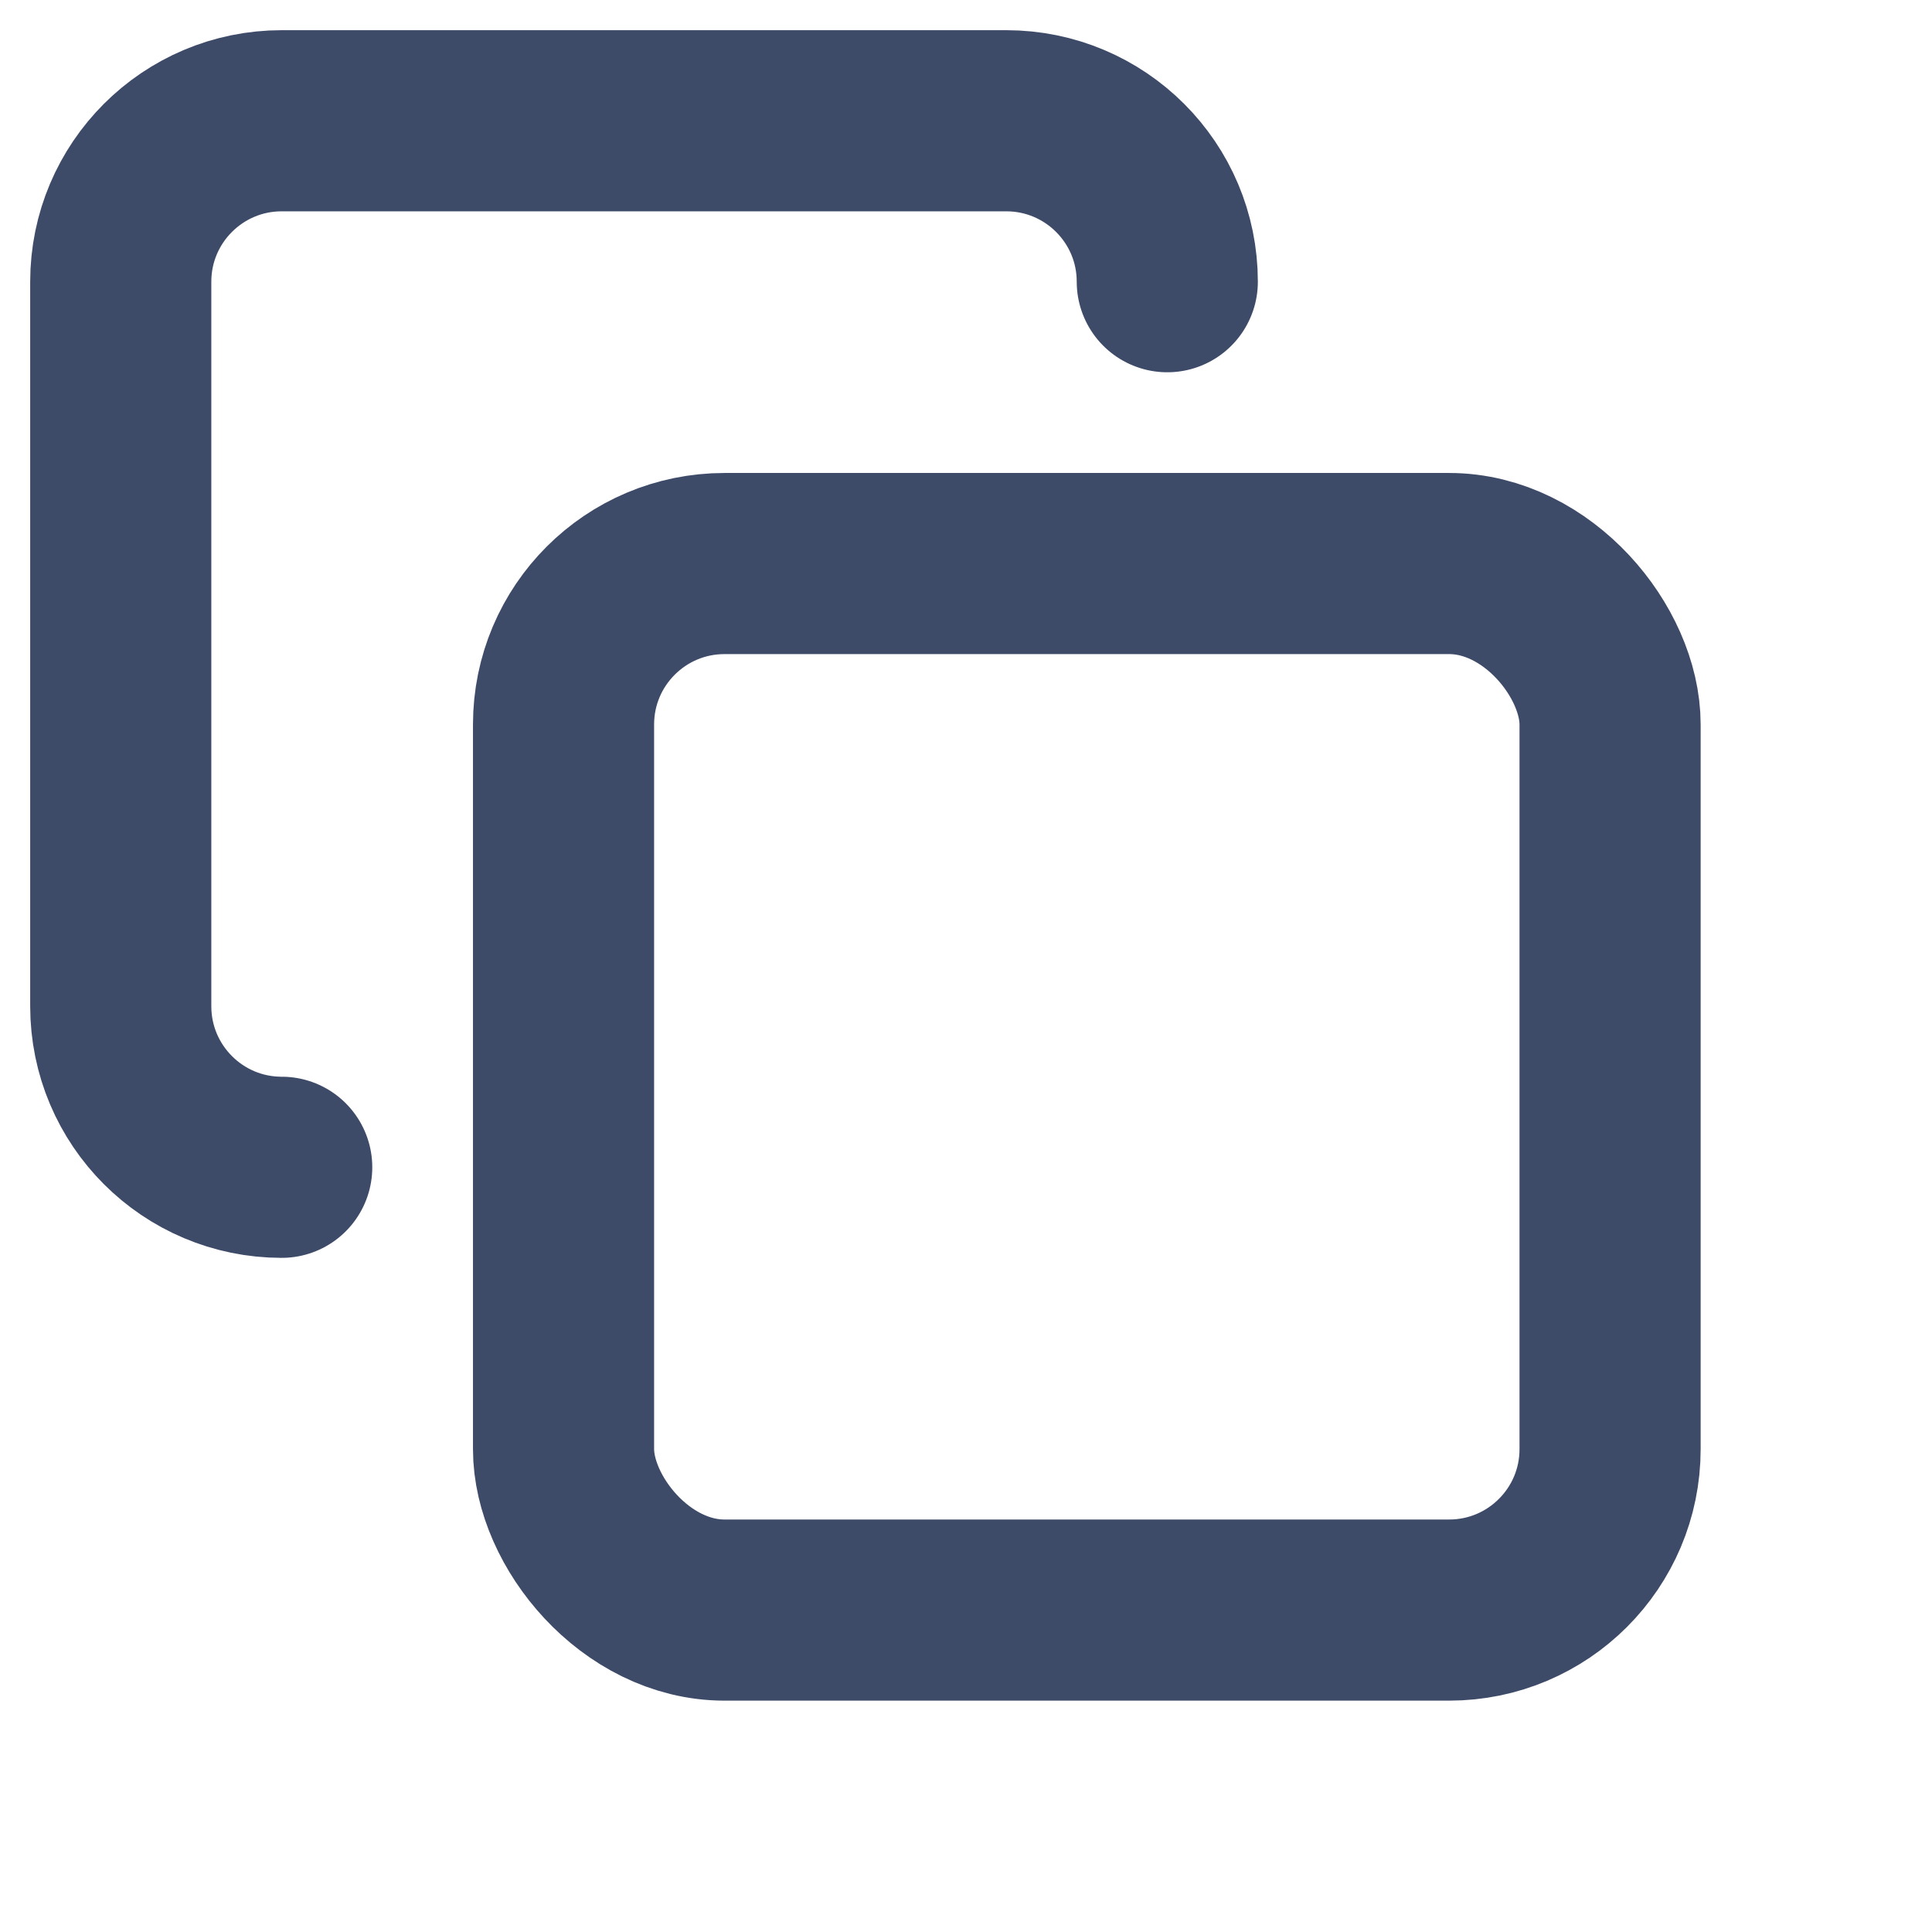 <?xml version="1.0" encoding="UTF-8"?>
<svg width="16px" height="16px" viewBox="0 0 16 16" version="1.1" xmlns="http://www.w3.org/2000/svg" xmlns:xlink="http://www.w3.org/1999/xlink">
    <title>copy</title>
    <g id="Icons" stroke="none" stroke-width="1" fill="none" fill-rule="evenodd">
        <g id="copy">
            <rect id="Rectangle" x="0" y="0" width="16" height="16"></rect>
            <rect id="Rectangle" class="icon" stroke="#3D4A68" stroke-width="1.5" stroke-linecap="round" stroke-linejoin="round" x="4.667" y="4.667" width="8.667" height="8.667" rx="1.333"></rect>
            <path class="icon" d="M2.333,9.667 C1.597,9.667 1,9.07 1,8.333 L1,2.333 C1,1.597 1.597,1 2.333,1 L8.333,1 C9.07,1 9.667,1.597 9.667,2.333" id="Path" stroke="#3D4A68" stroke-width="1.5" stroke-linecap="round" stroke-linejoin="round"></path>
        </g>
    </g>
</svg>